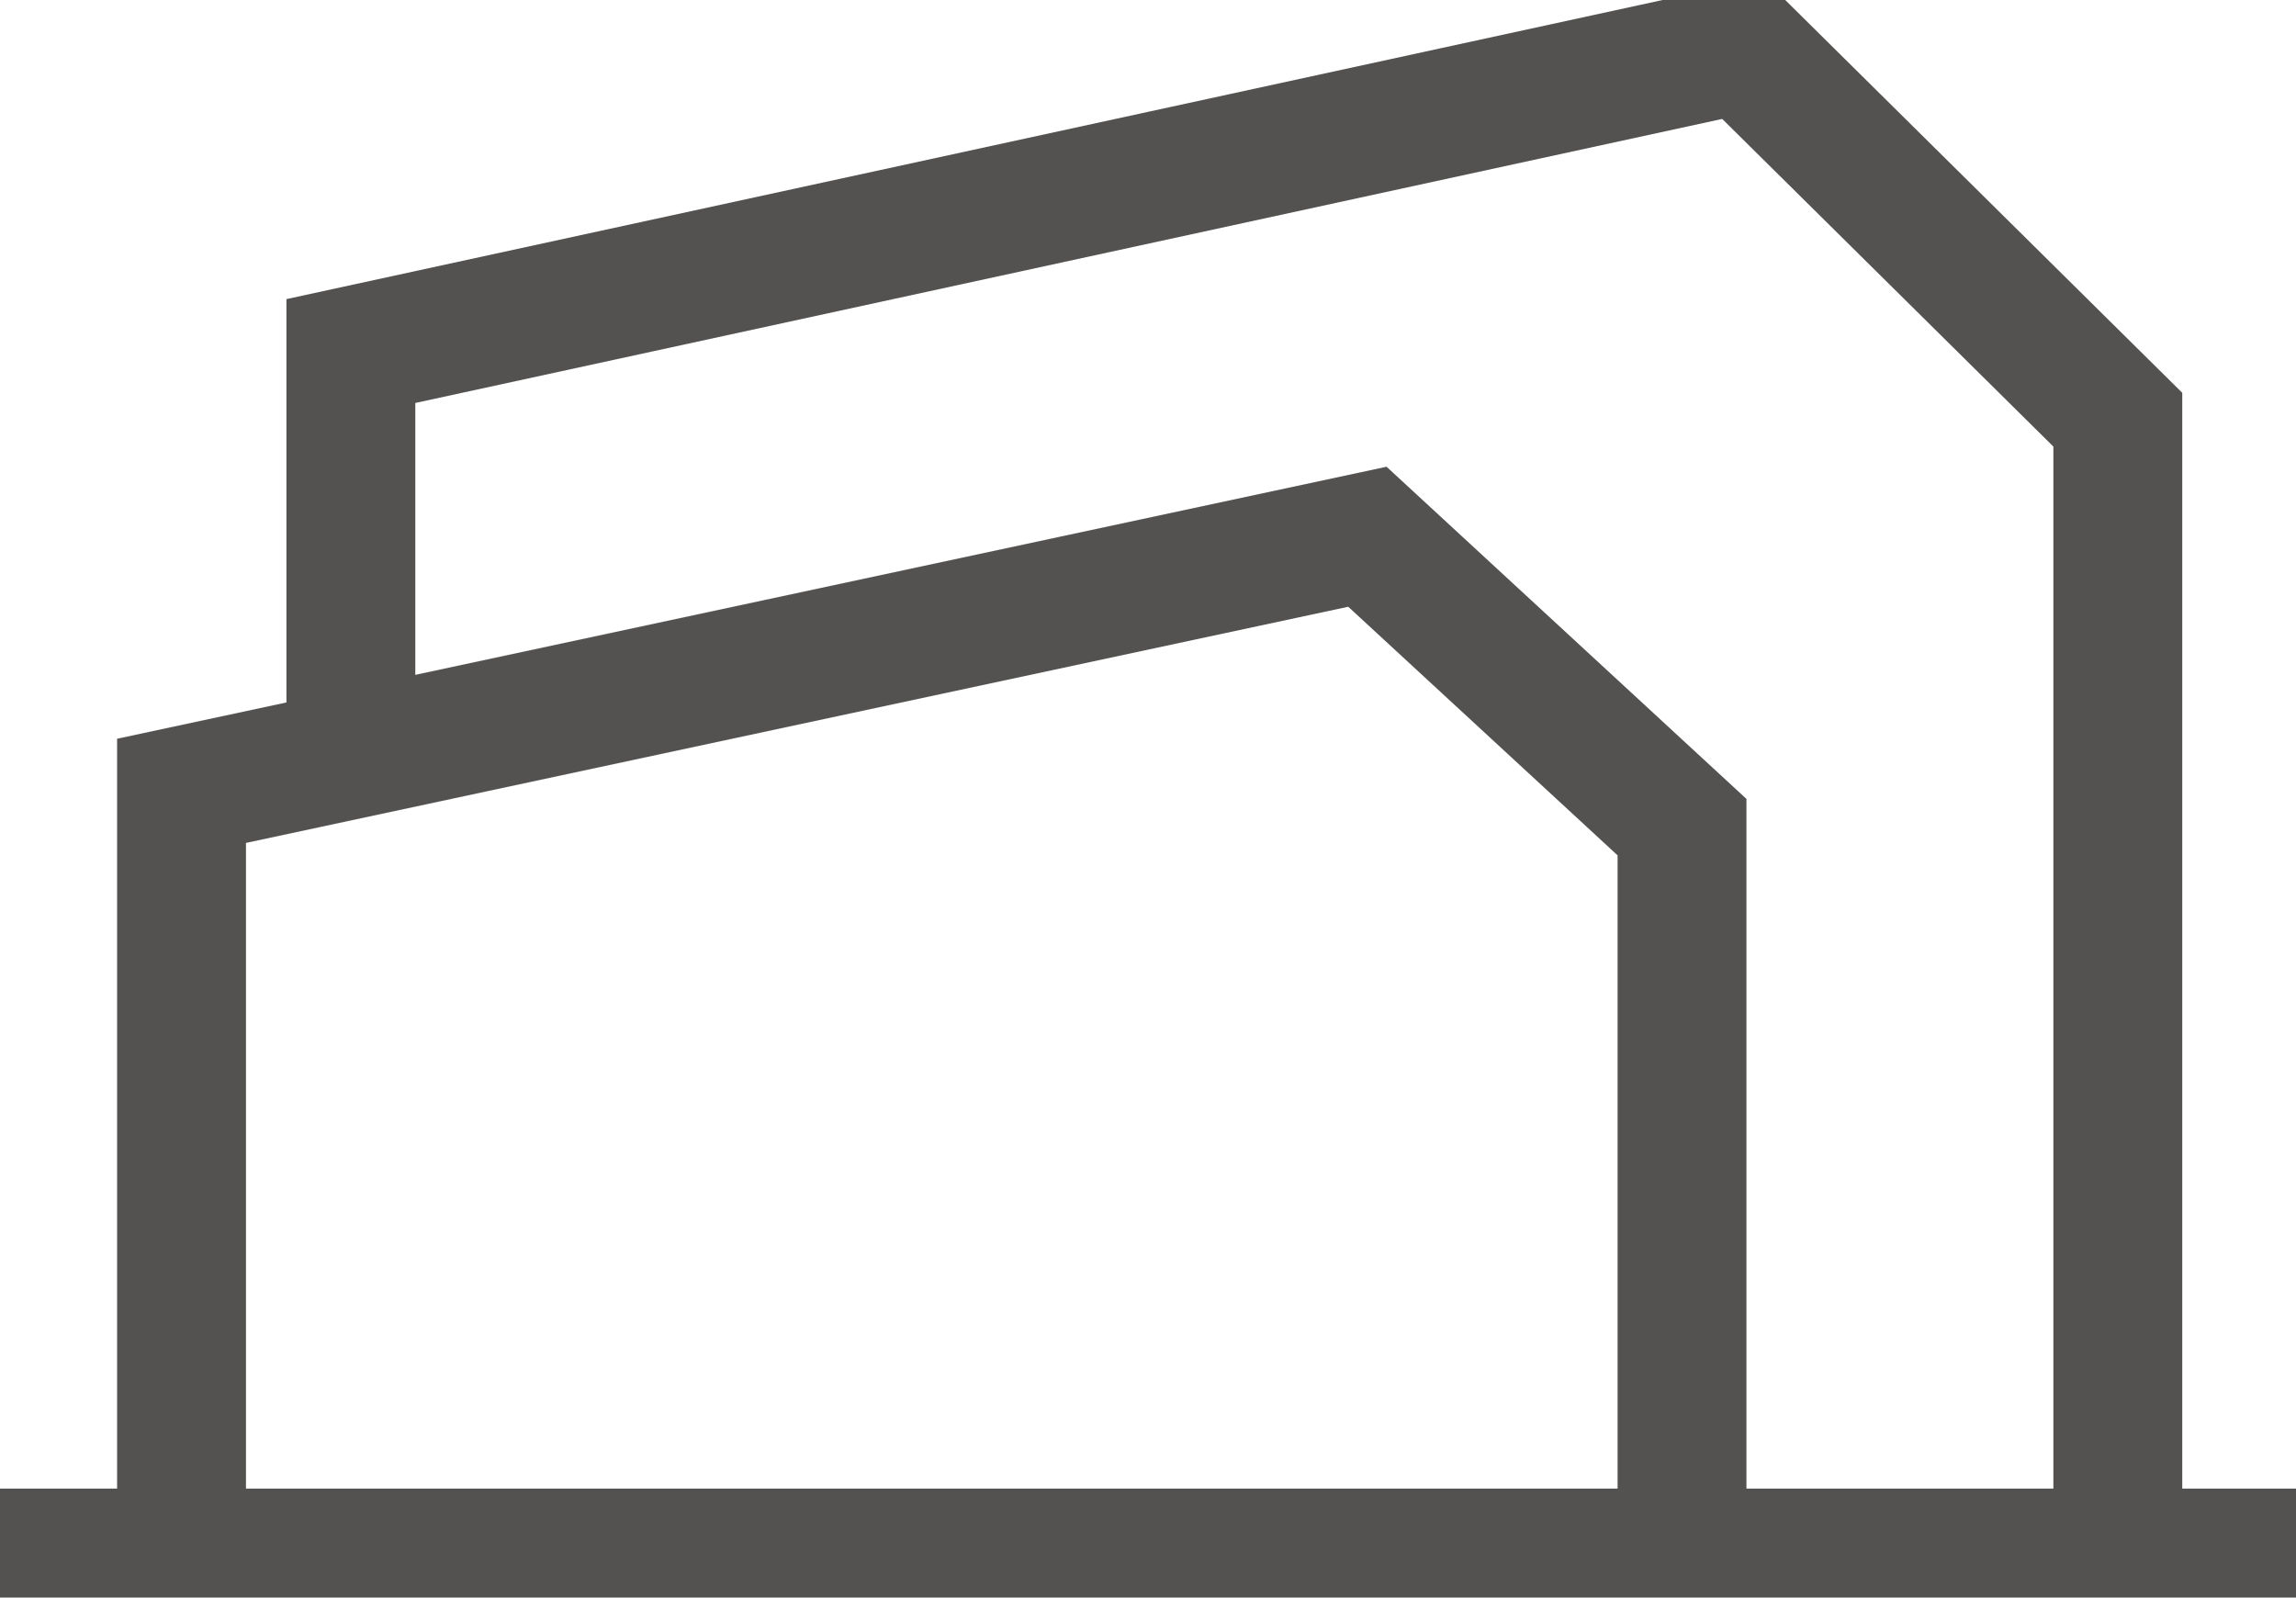 <svg xmlns="http://www.w3.org/2000/svg" xmlns:xlink="http://www.w3.org/1999/xlink" id="Group_2815" data-name="Group 2815" width="53.449" height="37.191" viewBox="0 0 53.449 37.191"><defs><clipPath id="clip-path"><rect id="Rectangle_1552" data-name="Rectangle 1552" width="53.449" height="37.191" fill="none" stroke="#535251" stroke-width="3"/></clipPath></defs><g id="Group_2814" data-name="Group 2814" transform="translate(0 0)" clip-path="url(#clip-path)"><path id="Path_16023" data-name="Path 16023" d="M4.087,36.025V18l27.606-5.915,7.324,6.76V36.306" transform="translate(0.139 0.41)" fill="none" stroke="#535251" stroke-miterlimit="10" stroke-width="3"/><path id="Path_16024" data-name="Path 16024" d="M7.9,17V8.135L40.3,1.093l8.733,8.64V35.779" transform="translate(0.268 0.037)" fill="none" stroke="#535251" stroke-miterlimit="10" stroke-width="3"/><line id="Line_5" data-name="Line 5" x2="53.449" transform="translate(0 36.153)" fill="none" stroke="#535251" stroke-miterlimit="10" stroke-width="3"/></g></svg>